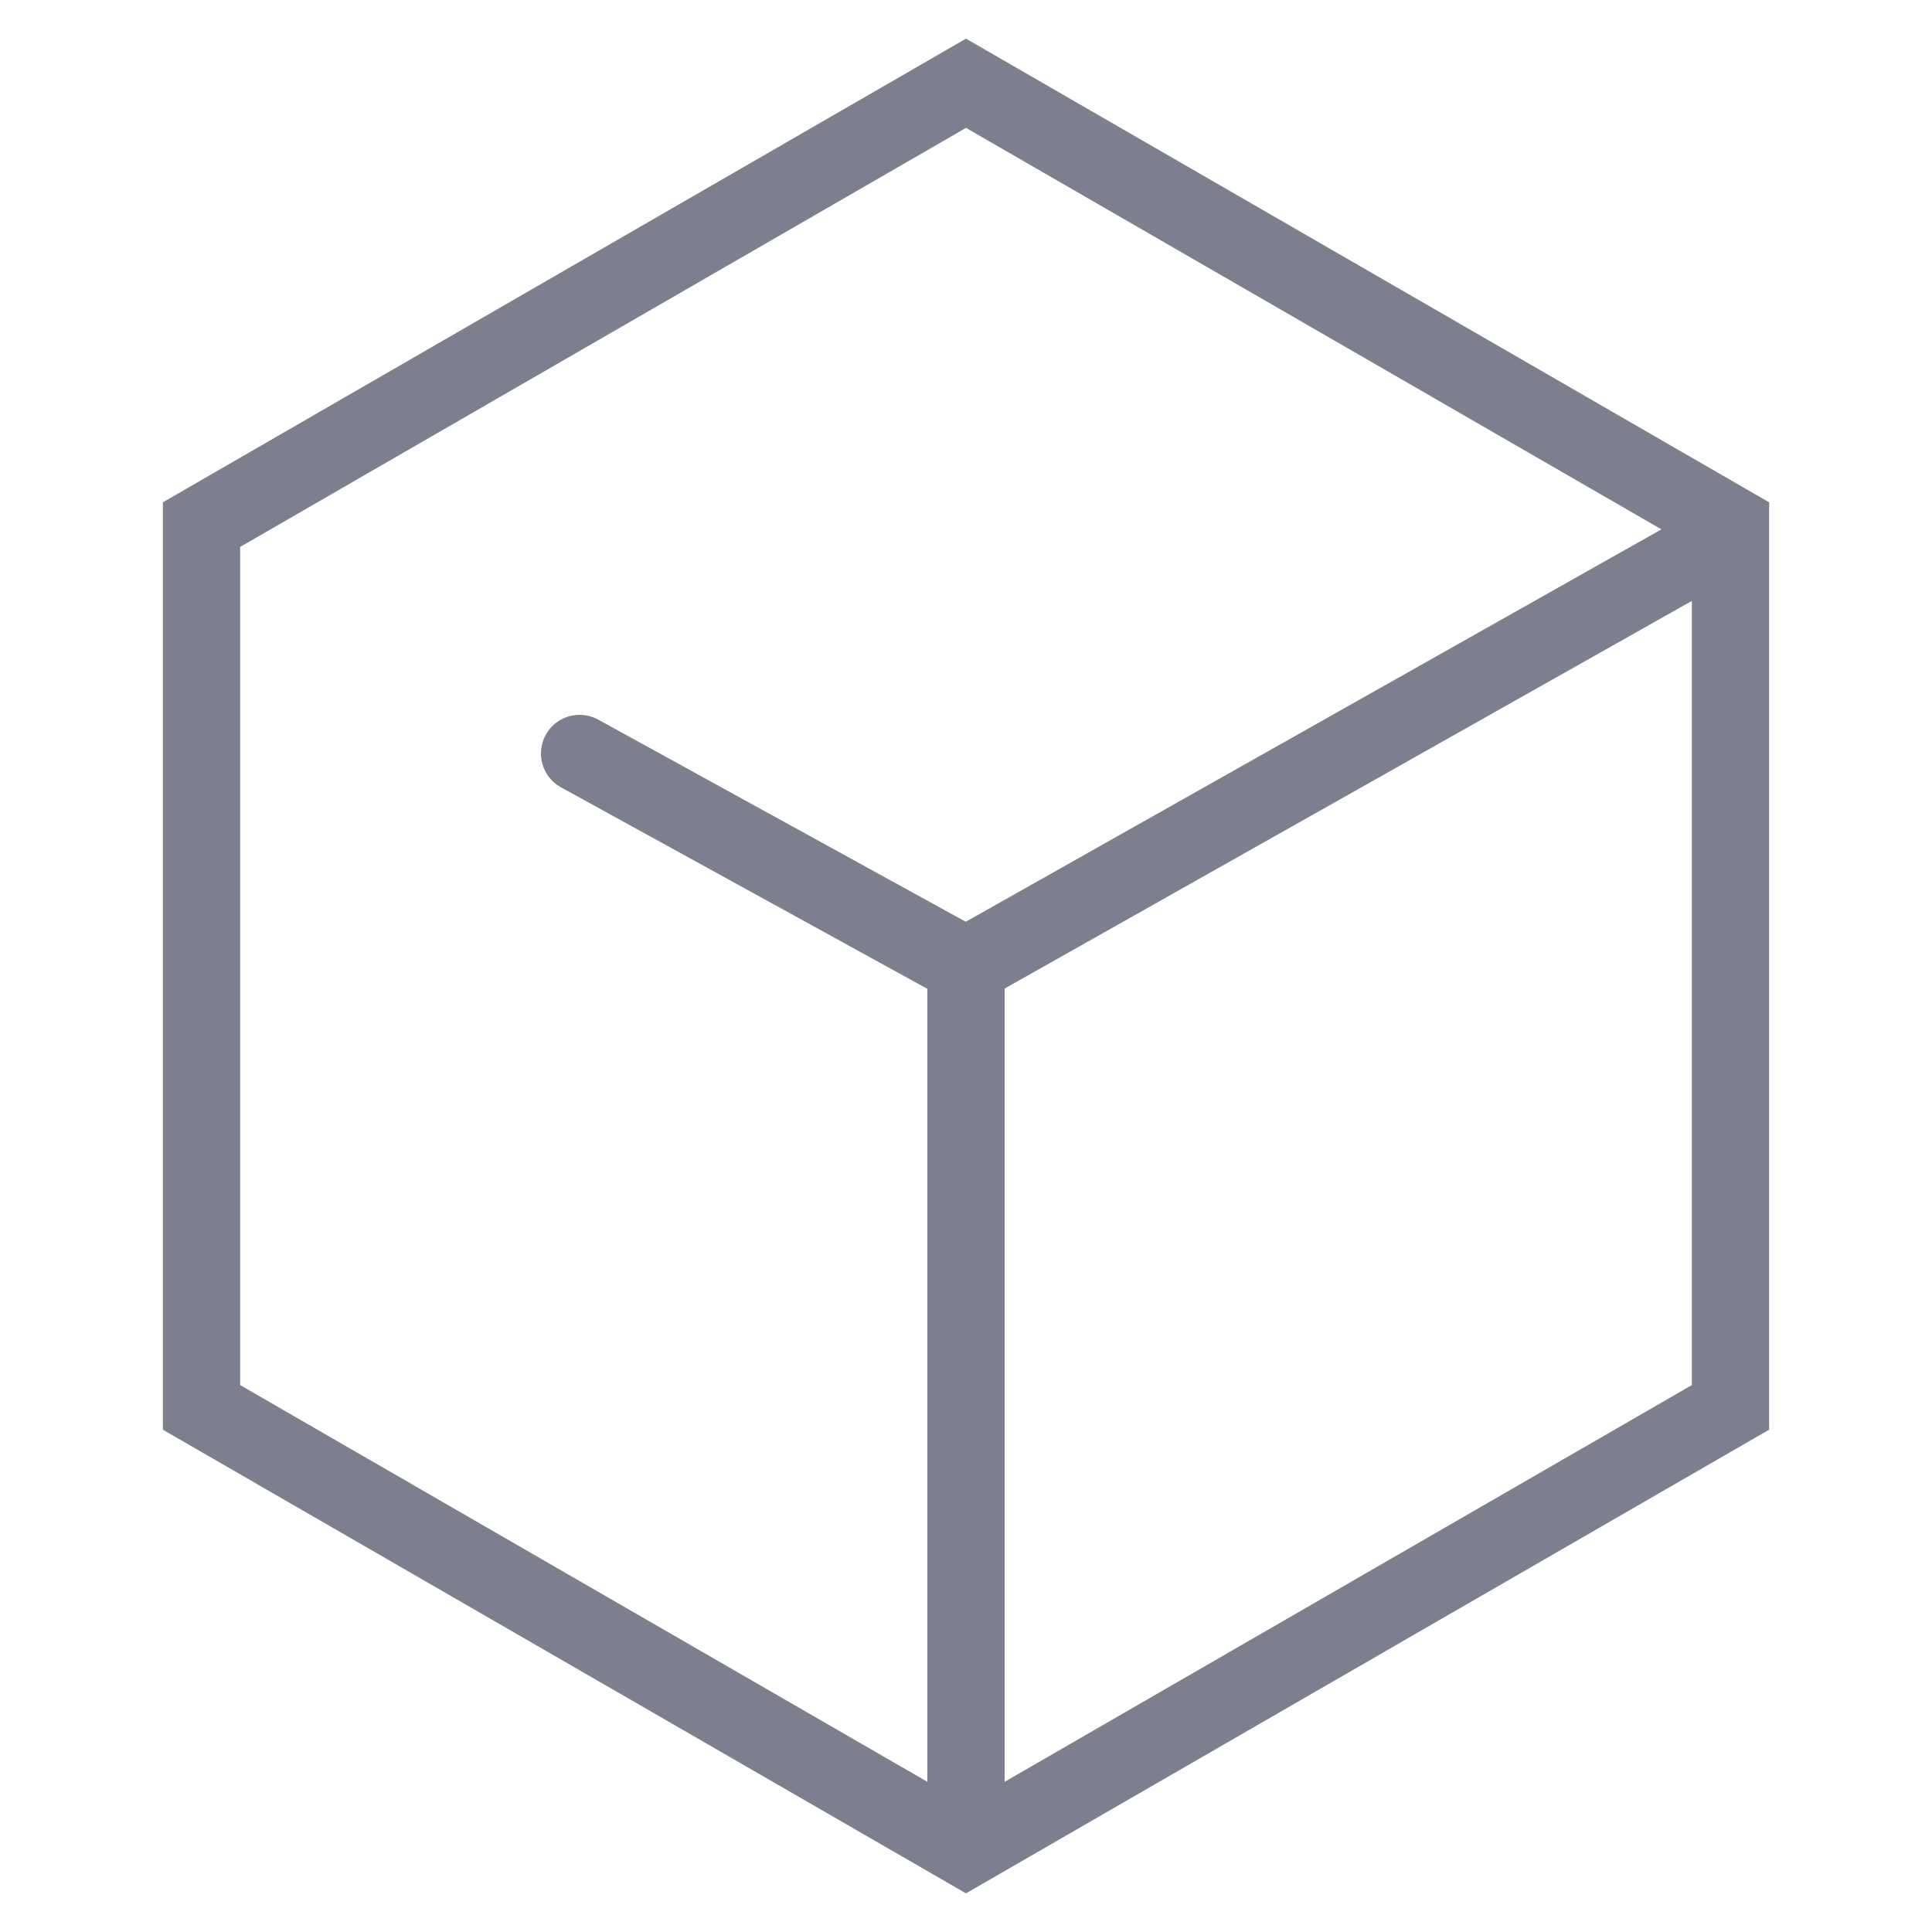 <?xml version="1.0" encoding="UTF-8"?>
<svg width="50px" height="50px" viewBox="0 0 50 50" version="1.1" xmlns="http://www.w3.org/2000/svg" xmlns:xlink="http://www.w3.org/1999/xlink">
    <!-- Generator: Sketch 52.5 (67469) - http://www.bohemiancoding.com/sketch -->
    <title>图标/50/技术/应用</title>
    <desc>Created with Sketch.</desc>
    <g id="图标/50/技术/应用" stroke="none" stroke-width="1" fill="none" fill-rule="evenodd">
        <path d="M25,2.155 L5.215,13.577 L5.215,36.423 L25,47.845 L44.785,36.423 L44.785,13.577 L25,2.155 Z" id="多边形" stroke="#7C7F8E" stroke-width="2"></path>
        <path d="M25,47.5 L25,25" id="直线" stroke="#7C7F8E" stroke-width="2" stroke-linecap="round" stroke-linejoin="round"></path>
        <path d="M15,19.5 L25,25" id="直线-2" stroke="#7C7F8E" stroke-width="2" stroke-linecap="round" stroke-linejoin="round"></path>
        <path d="M25,25 L44.5,14" id="直线-3" stroke="#7C7F8E" stroke-width="2" stroke-linecap="round" stroke-linejoin="round"></path>
        <rect id="矩形" x="0" y="0" width="50" height="50"></rect>
    </g>
</svg>